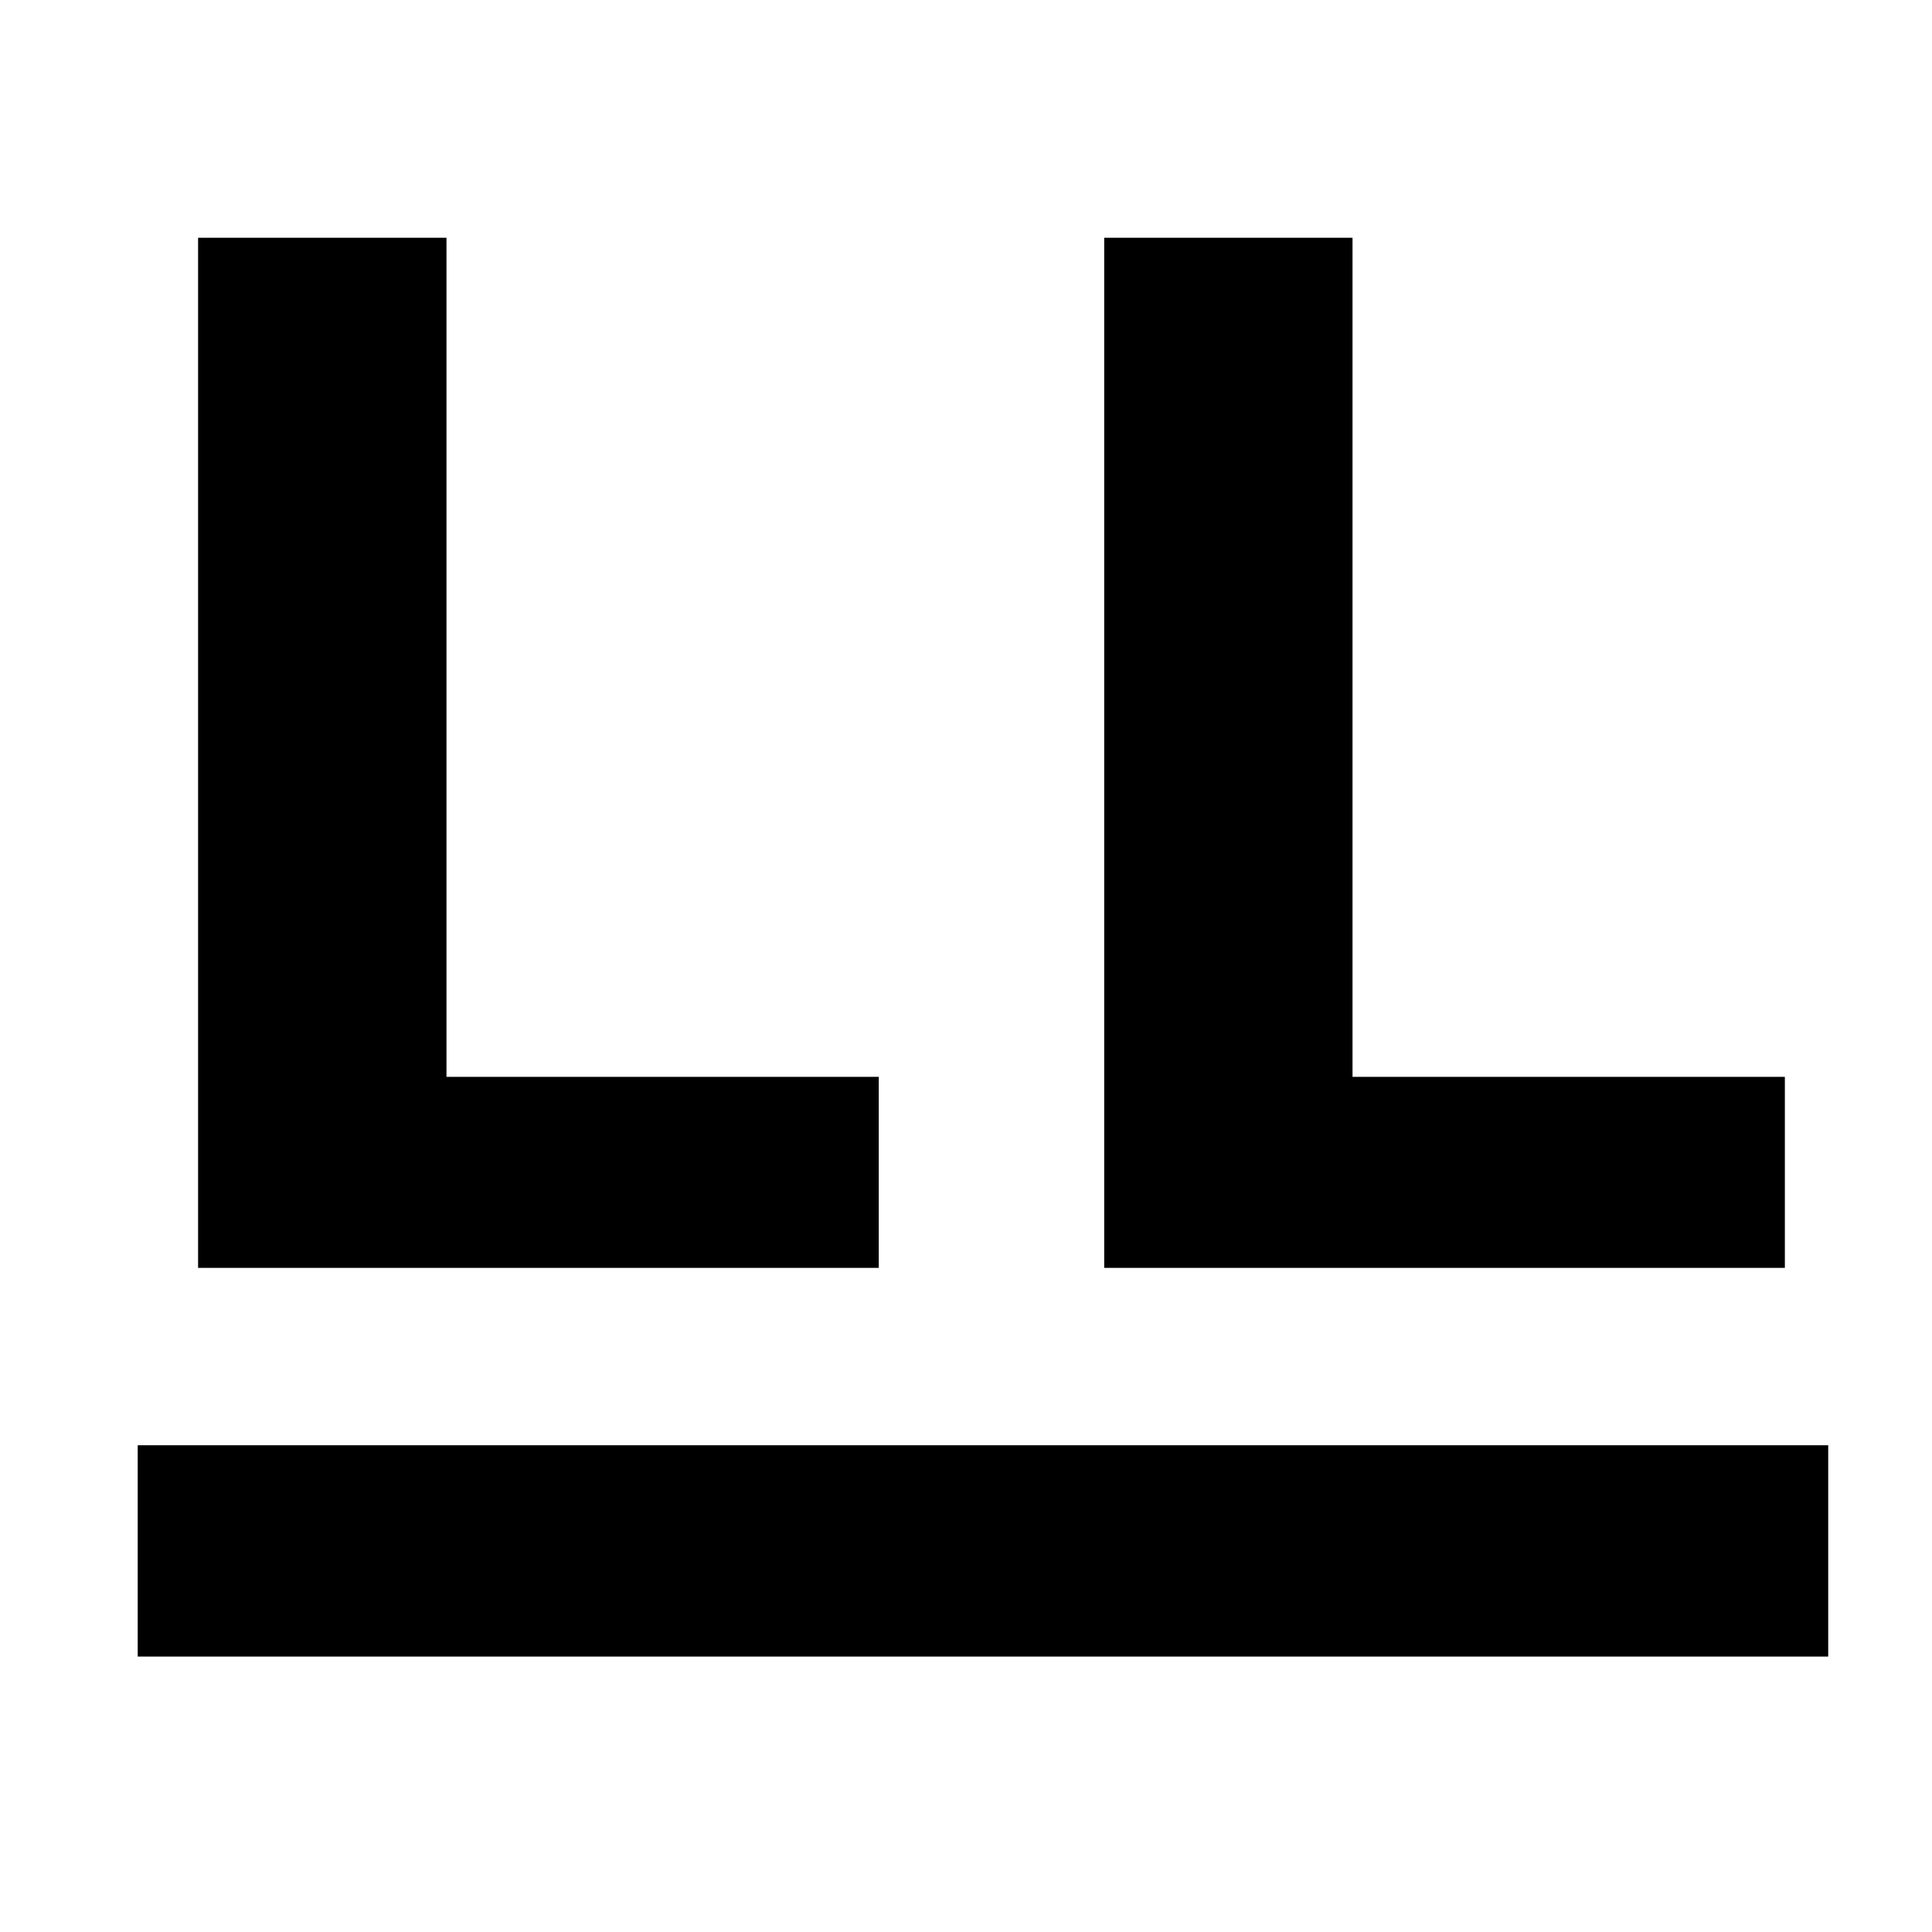 <svg xmlns="http://www.w3.org/2000/svg" width="32" height="32" viewBox="0 0 32 32"><g fill="none" fill-rule="evenodd"><rect width="32" height="32"/><polygon fill="#000" fill-rule="nonzero" points="7.395 17.836 14.555 17.836 14.555 21 3.281 21 3.281 3.938 7.395 3.938"/><rect width="28" height="3.5" x="2.281" y="23.938" fill="#000"/><polygon fill="#000" fill-rule="nonzero" points="22.402 17.836 29.563 17.836 29.563 21 18.289 21 18.289 3.938 22.402 3.938"/></g></svg>